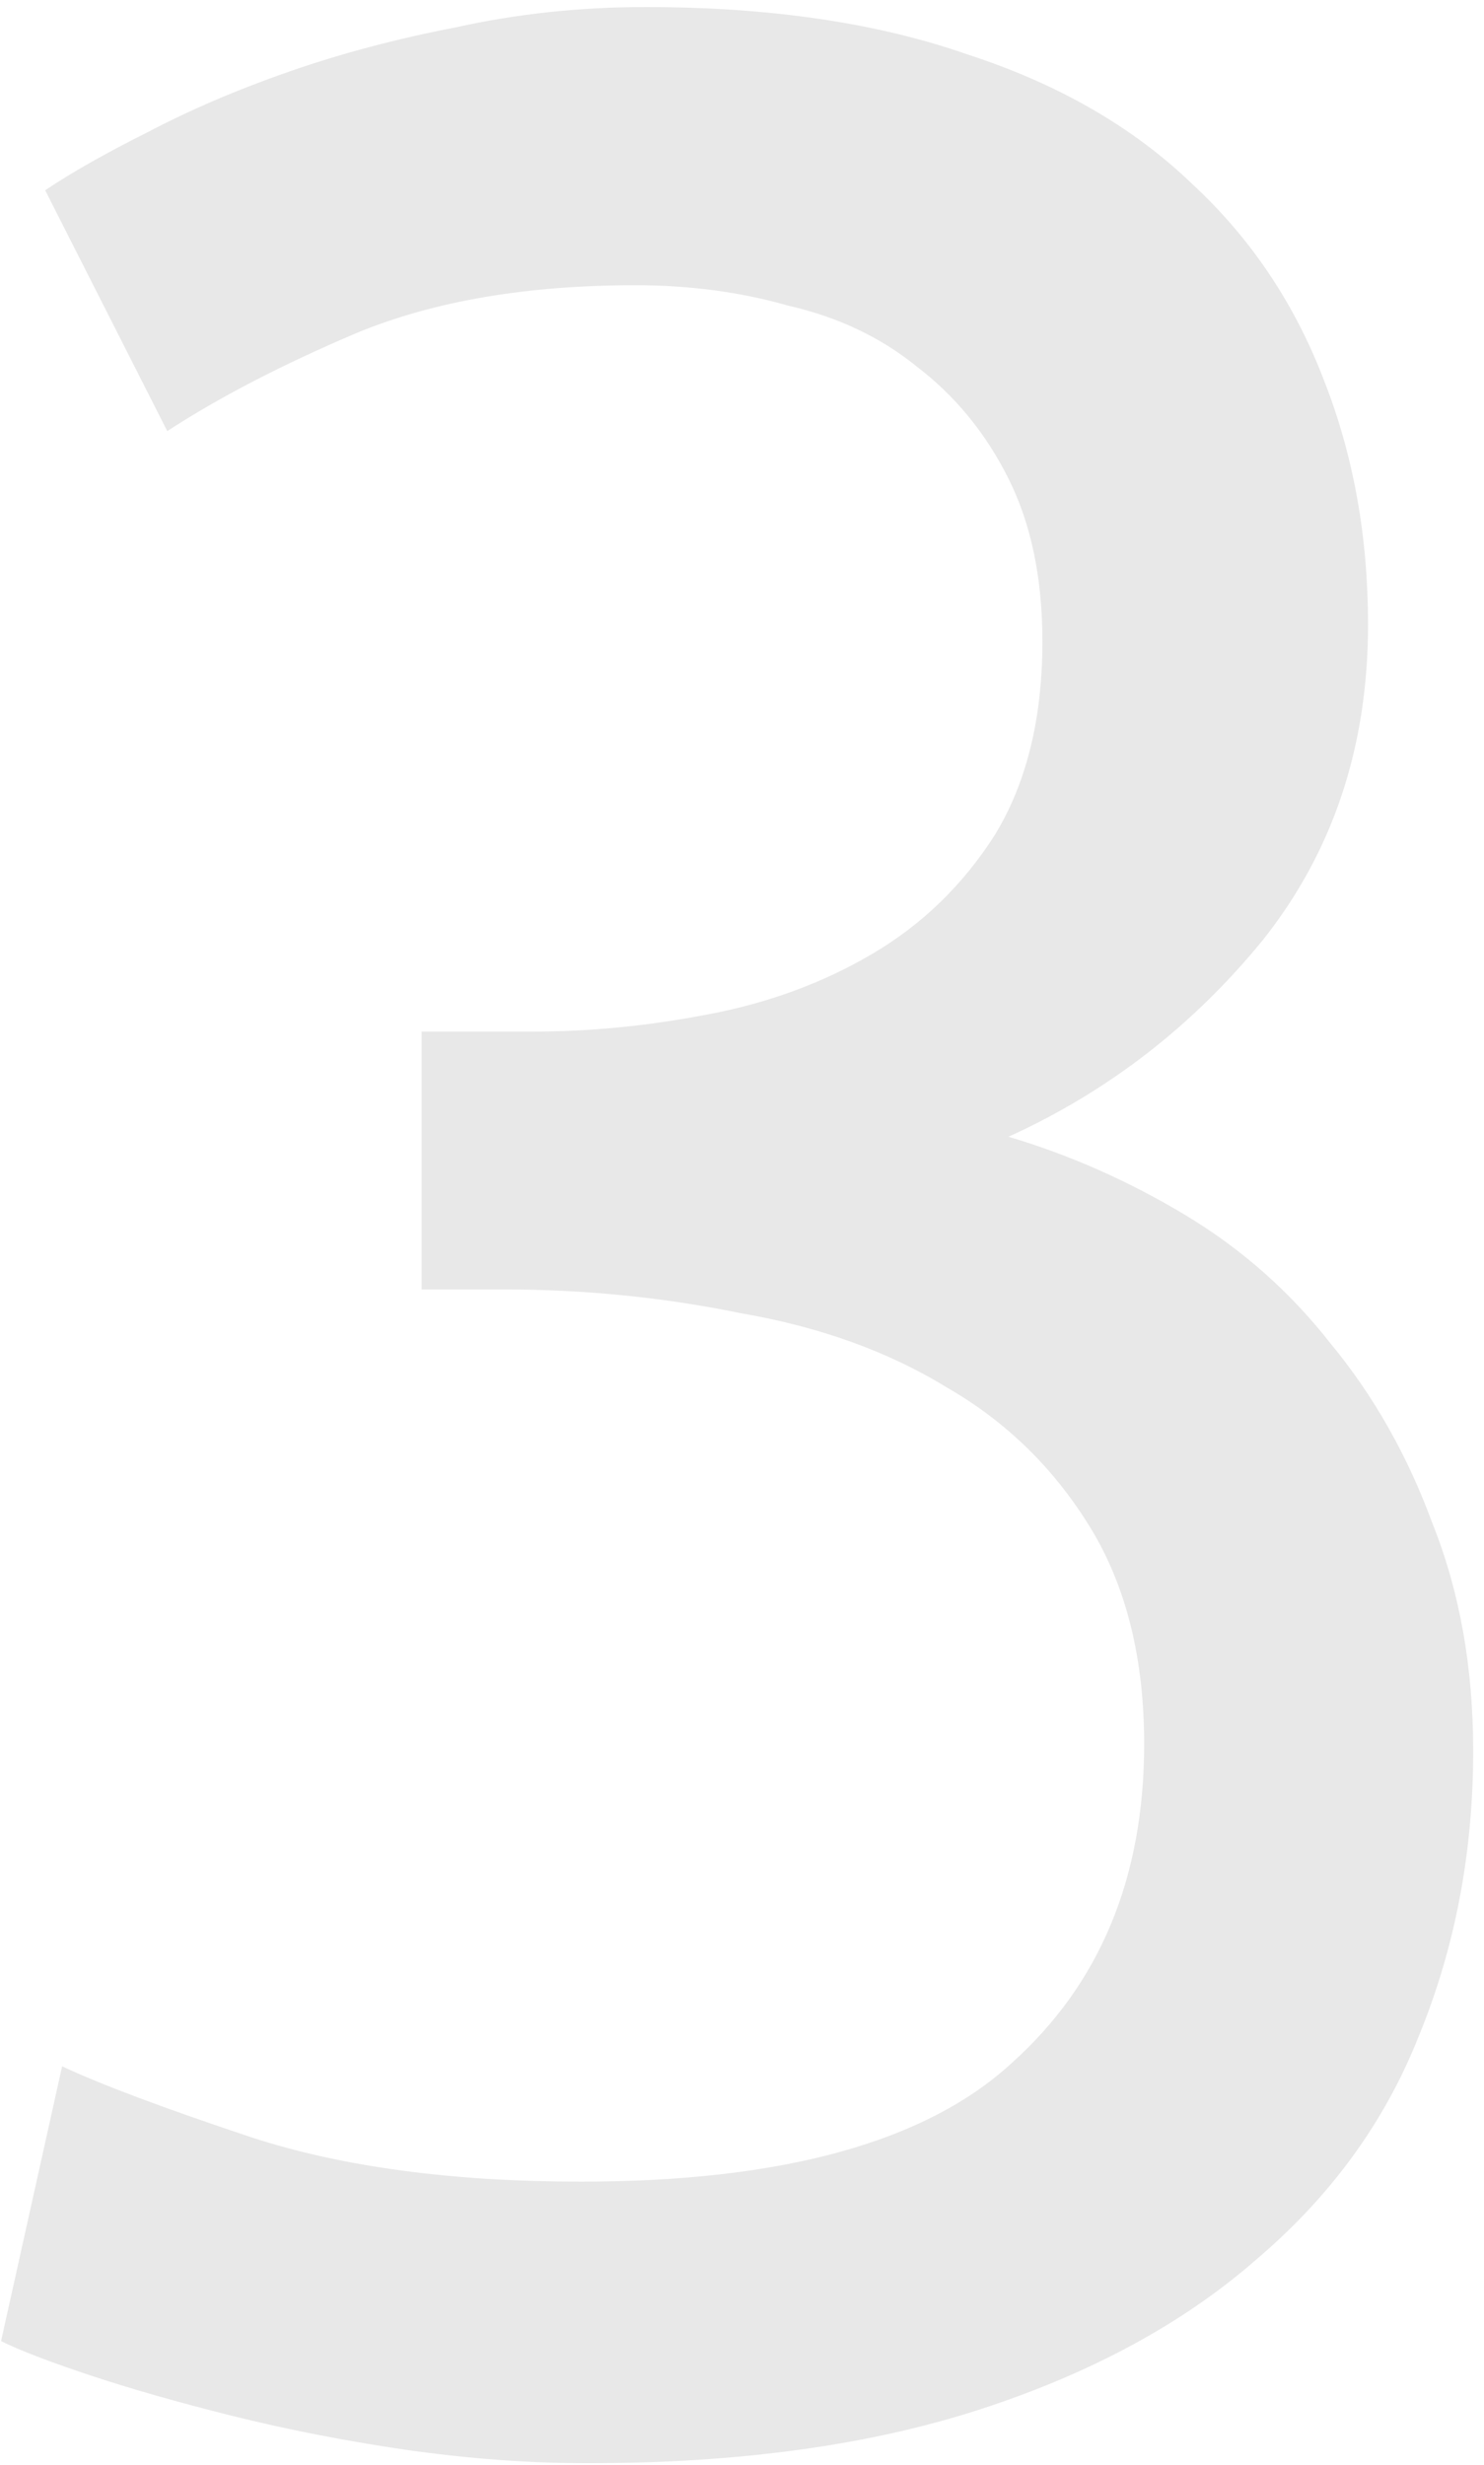 <svg width="56" height="93" viewBox="0 0 56 93" fill="none" xmlns="http://www.w3.org/2000/svg">
<path d="M21.928 82.314C29.523 82.314 34.941 80.821 38.184 77.834C41.512 74.847 43.176 70.837 43.176 65.802C43.176 62.559 42.493 59.829 41.128 57.61C39.763 55.391 37.971 53.642 35.752 52.362C33.533 50.997 30.931 50.058 27.944 49.546C25.043 48.949 22.056 48.65 18.984 48.65H15.912V38.922H20.136C22.269 38.922 24.445 38.709 26.664 38.282C28.968 37.855 31.059 37.087 32.936 35.978C34.813 34.869 36.349 33.375 37.544 31.498C38.739 29.535 39.336 27.103 39.336 24.202C39.336 21.813 38.909 19.765 38.056 18.058C37.203 16.351 36.051 14.943 34.6 13.834C33.235 12.725 31.613 11.957 29.736 11.53C27.944 11.018 26.024 10.762 23.976 10.762C19.88 10.762 16.381 11.359 13.48 12.554C10.664 13.749 8.275 14.986 6.312 16.266L1.704 7.178C2.728 6.495 4.008 5.77 5.544 5.002C7.165 4.149 8.957 3.381 10.92 2.698C12.883 2.015 14.973 1.461 17.192 1.034C19.496 0.522 21.885 0.266 24.36 0.266C29.053 0.266 33.107 0.863 36.52 2.058C39.933 3.167 42.749 4.789 44.968 6.922C47.187 8.97 48.851 11.445 49.96 14.346C51.069 17.162 51.624 20.234 51.624 23.562C51.624 28.17 50.301 32.138 47.656 35.466C45.011 38.709 41.811 41.183 38.056 42.89C40.36 43.573 42.579 44.554 44.712 45.834C46.845 47.114 48.68 48.735 50.216 50.698C51.837 52.661 53.117 54.922 54.056 57.482C55.08 60.042 55.592 62.901 55.592 66.058C55.592 69.898 54.909 73.482 53.544 76.81C52.264 80.053 50.216 82.869 47.4 85.258C44.669 87.647 41.213 89.525 37.032 90.89C32.851 92.255 27.901 92.938 22.184 92.938C19.965 92.938 17.661 92.767 15.272 92.426C12.968 92.085 10.792 91.658 8.744 91.146C6.696 90.634 4.904 90.122 3.368 89.61C1.832 89.098 0.723 88.671 0.04 88.33L2.344 77.962C3.795 78.645 6.184 79.541 9.512 80.65C12.925 81.759 17.064 82.314 21.928 82.314Z" fill="#E8E8E8"/>
</svg>
